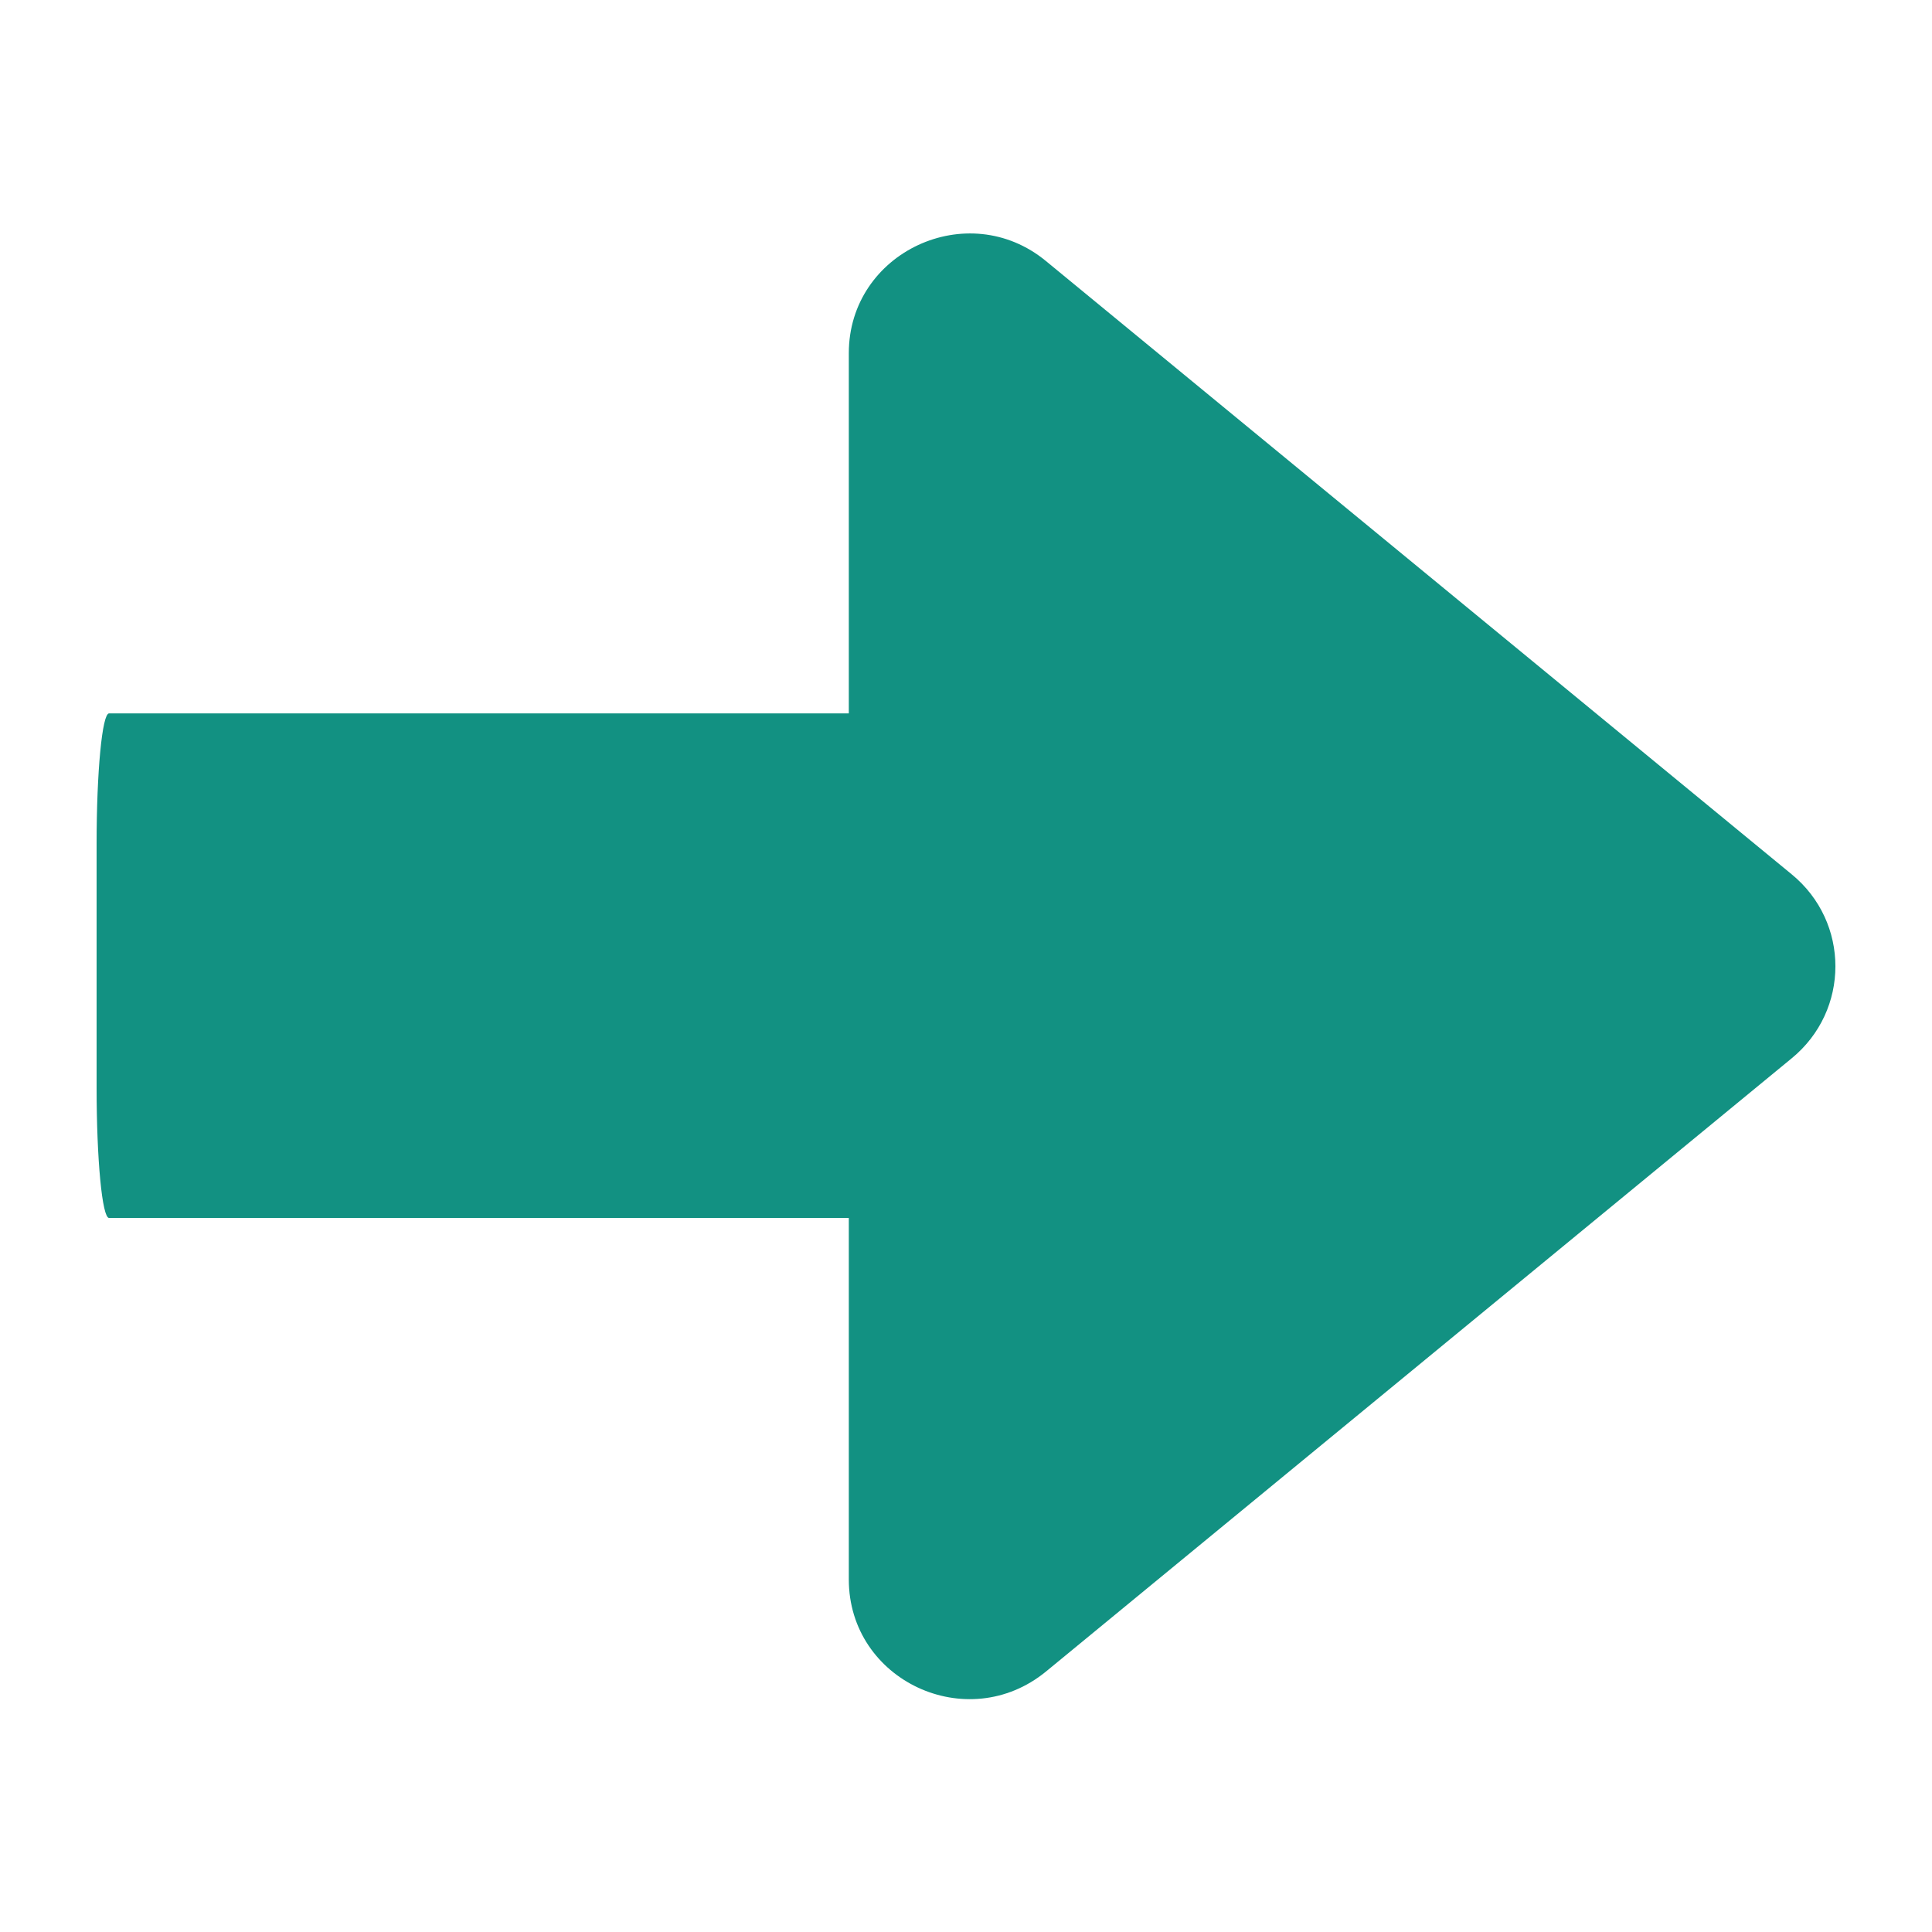 <svg width="240" height="240" viewBox="0 0 240 240" fill="none" xmlns="http://www.w3.org/2000/svg">
<path d="M163.346 135.101V104.82C163.346 95.874 162.653 88.621 161.799 88.621L13.547 88.621C12.693 88.621 12 95.874 12 104.82V135.101C12 144.047 12.693 151.3 13.547 151.3H161.799C162.653 151.3 163.346 144.047 163.346 135.101Z" fill="#129182"/>
<path d="M222.566 108.606L129.943 32.438C120.232 24.421 105.442 31.325 105.442 43.871V196.206C105.442 208.752 120.158 215.656 129.943 207.638L222.566 131.471C229.812 125.532 229.812 114.545 222.566 108.606Z" fill="#129182"/>
</svg>
